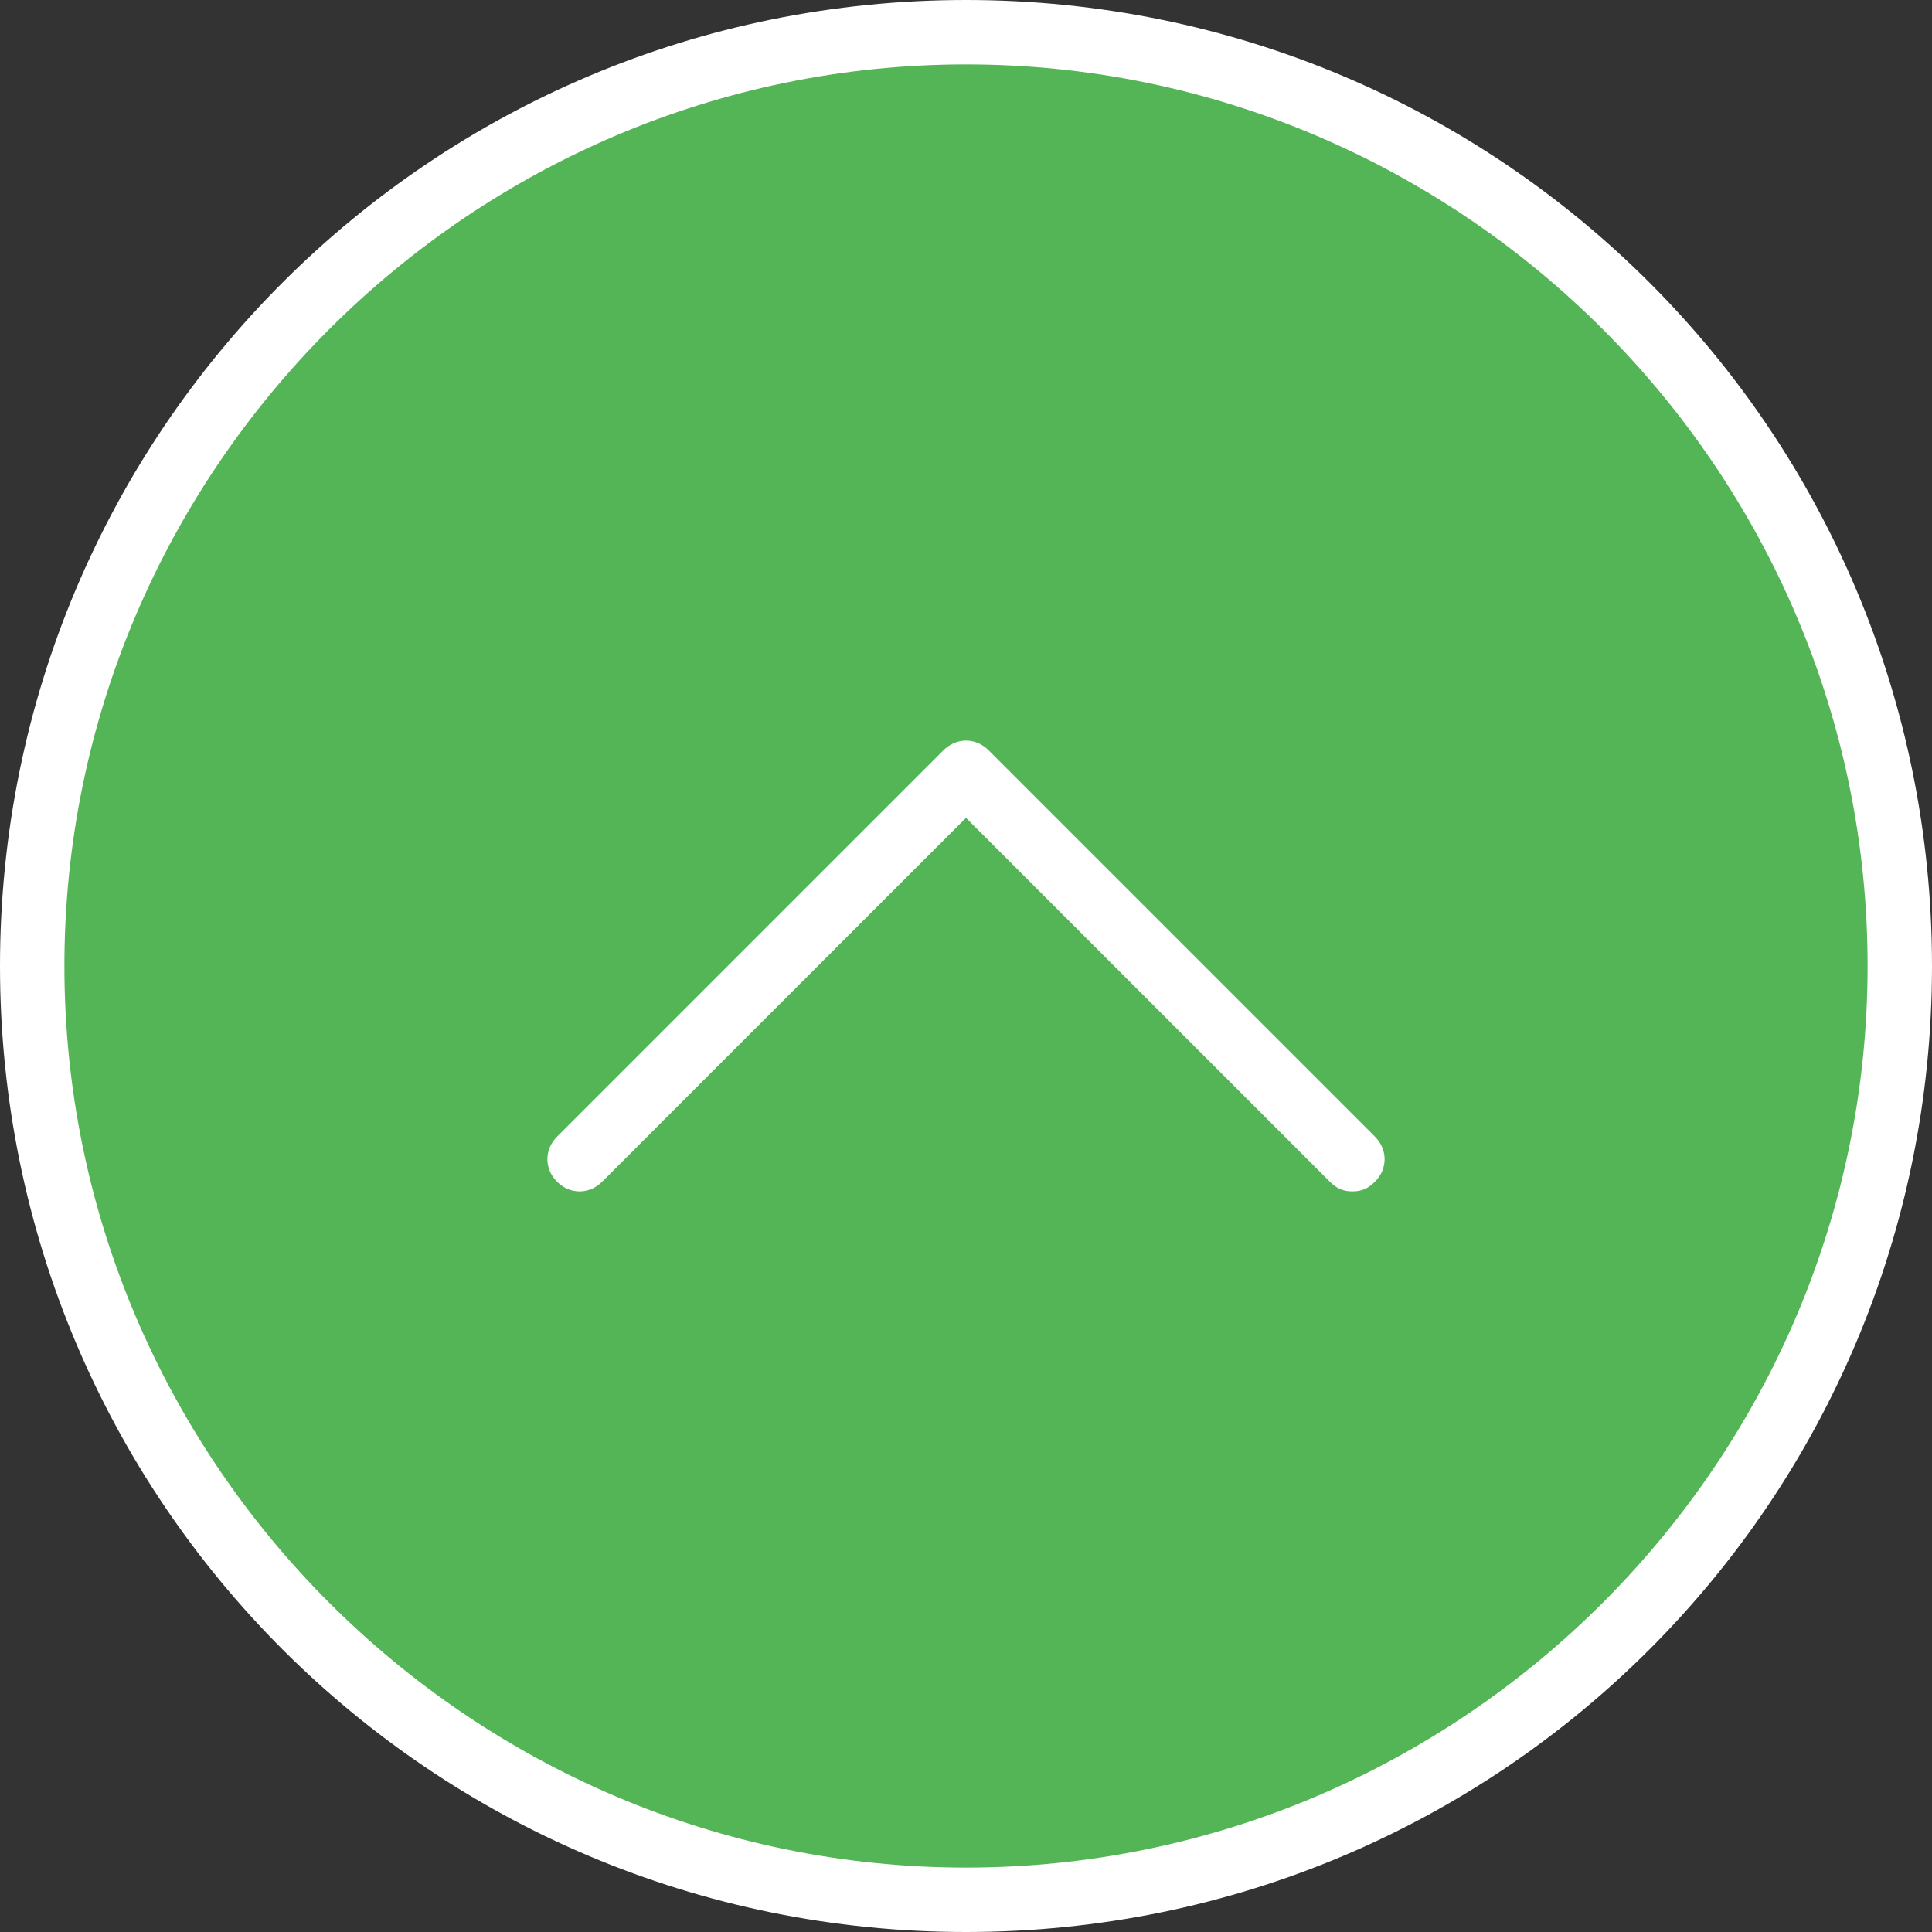 <?xml version="1.0" encoding="utf-8"?>
<!-- Generator: Adobe Illustrator 28.2.0, SVG Export Plug-In . SVG Version: 6.00 Build 0)  -->
<svg version="1.1" id="レイヤー_1" xmlns="http://www.w3.org/2000/svg" xmlns:xlink="http://www.w3.org/1999/xlink" x="0px"
	 y="0px" viewBox="0 0 60 60" style="enable-background:new 0 0 60 60;" xml:space="preserve">
<rect x="0" y="0" width="60" height="60" fill="#333333" stroke="none"/>
<style type="text/css">
	.st0{fill:#54B556;}
	.st1{fill:#FFFFFF;}
</style>
<g>
	<circle class="st0" cx="30" cy="30" r="29"/>
	<path class="st1" d="M30,2c15.4,0,28,12.6,28,28S45.4,58,30,58S2,45.4,2,30S14.6,2,30,2 M30,0C13.4,0,0,13.4,0,30s13.4,30,30,30
		s30-13.4,30-30S46.6,0,30,0L30,0z"/>
</g>
<g>
	<path class="st1" d="M42,37c-0.3,0-0.5-0.1-0.7-0.3L30,25.4L18.7,36.7c-0.4,0.4-1,0.4-1.4,0s-0.4-1,0-1.4l12-12
		c0.4-0.4,1-0.4,1.4,0l12,12c0.4,0.4,0.4,1,0,1.4C42.5,36.9,42.3,37,42,37z"/>
</g>
</svg>
